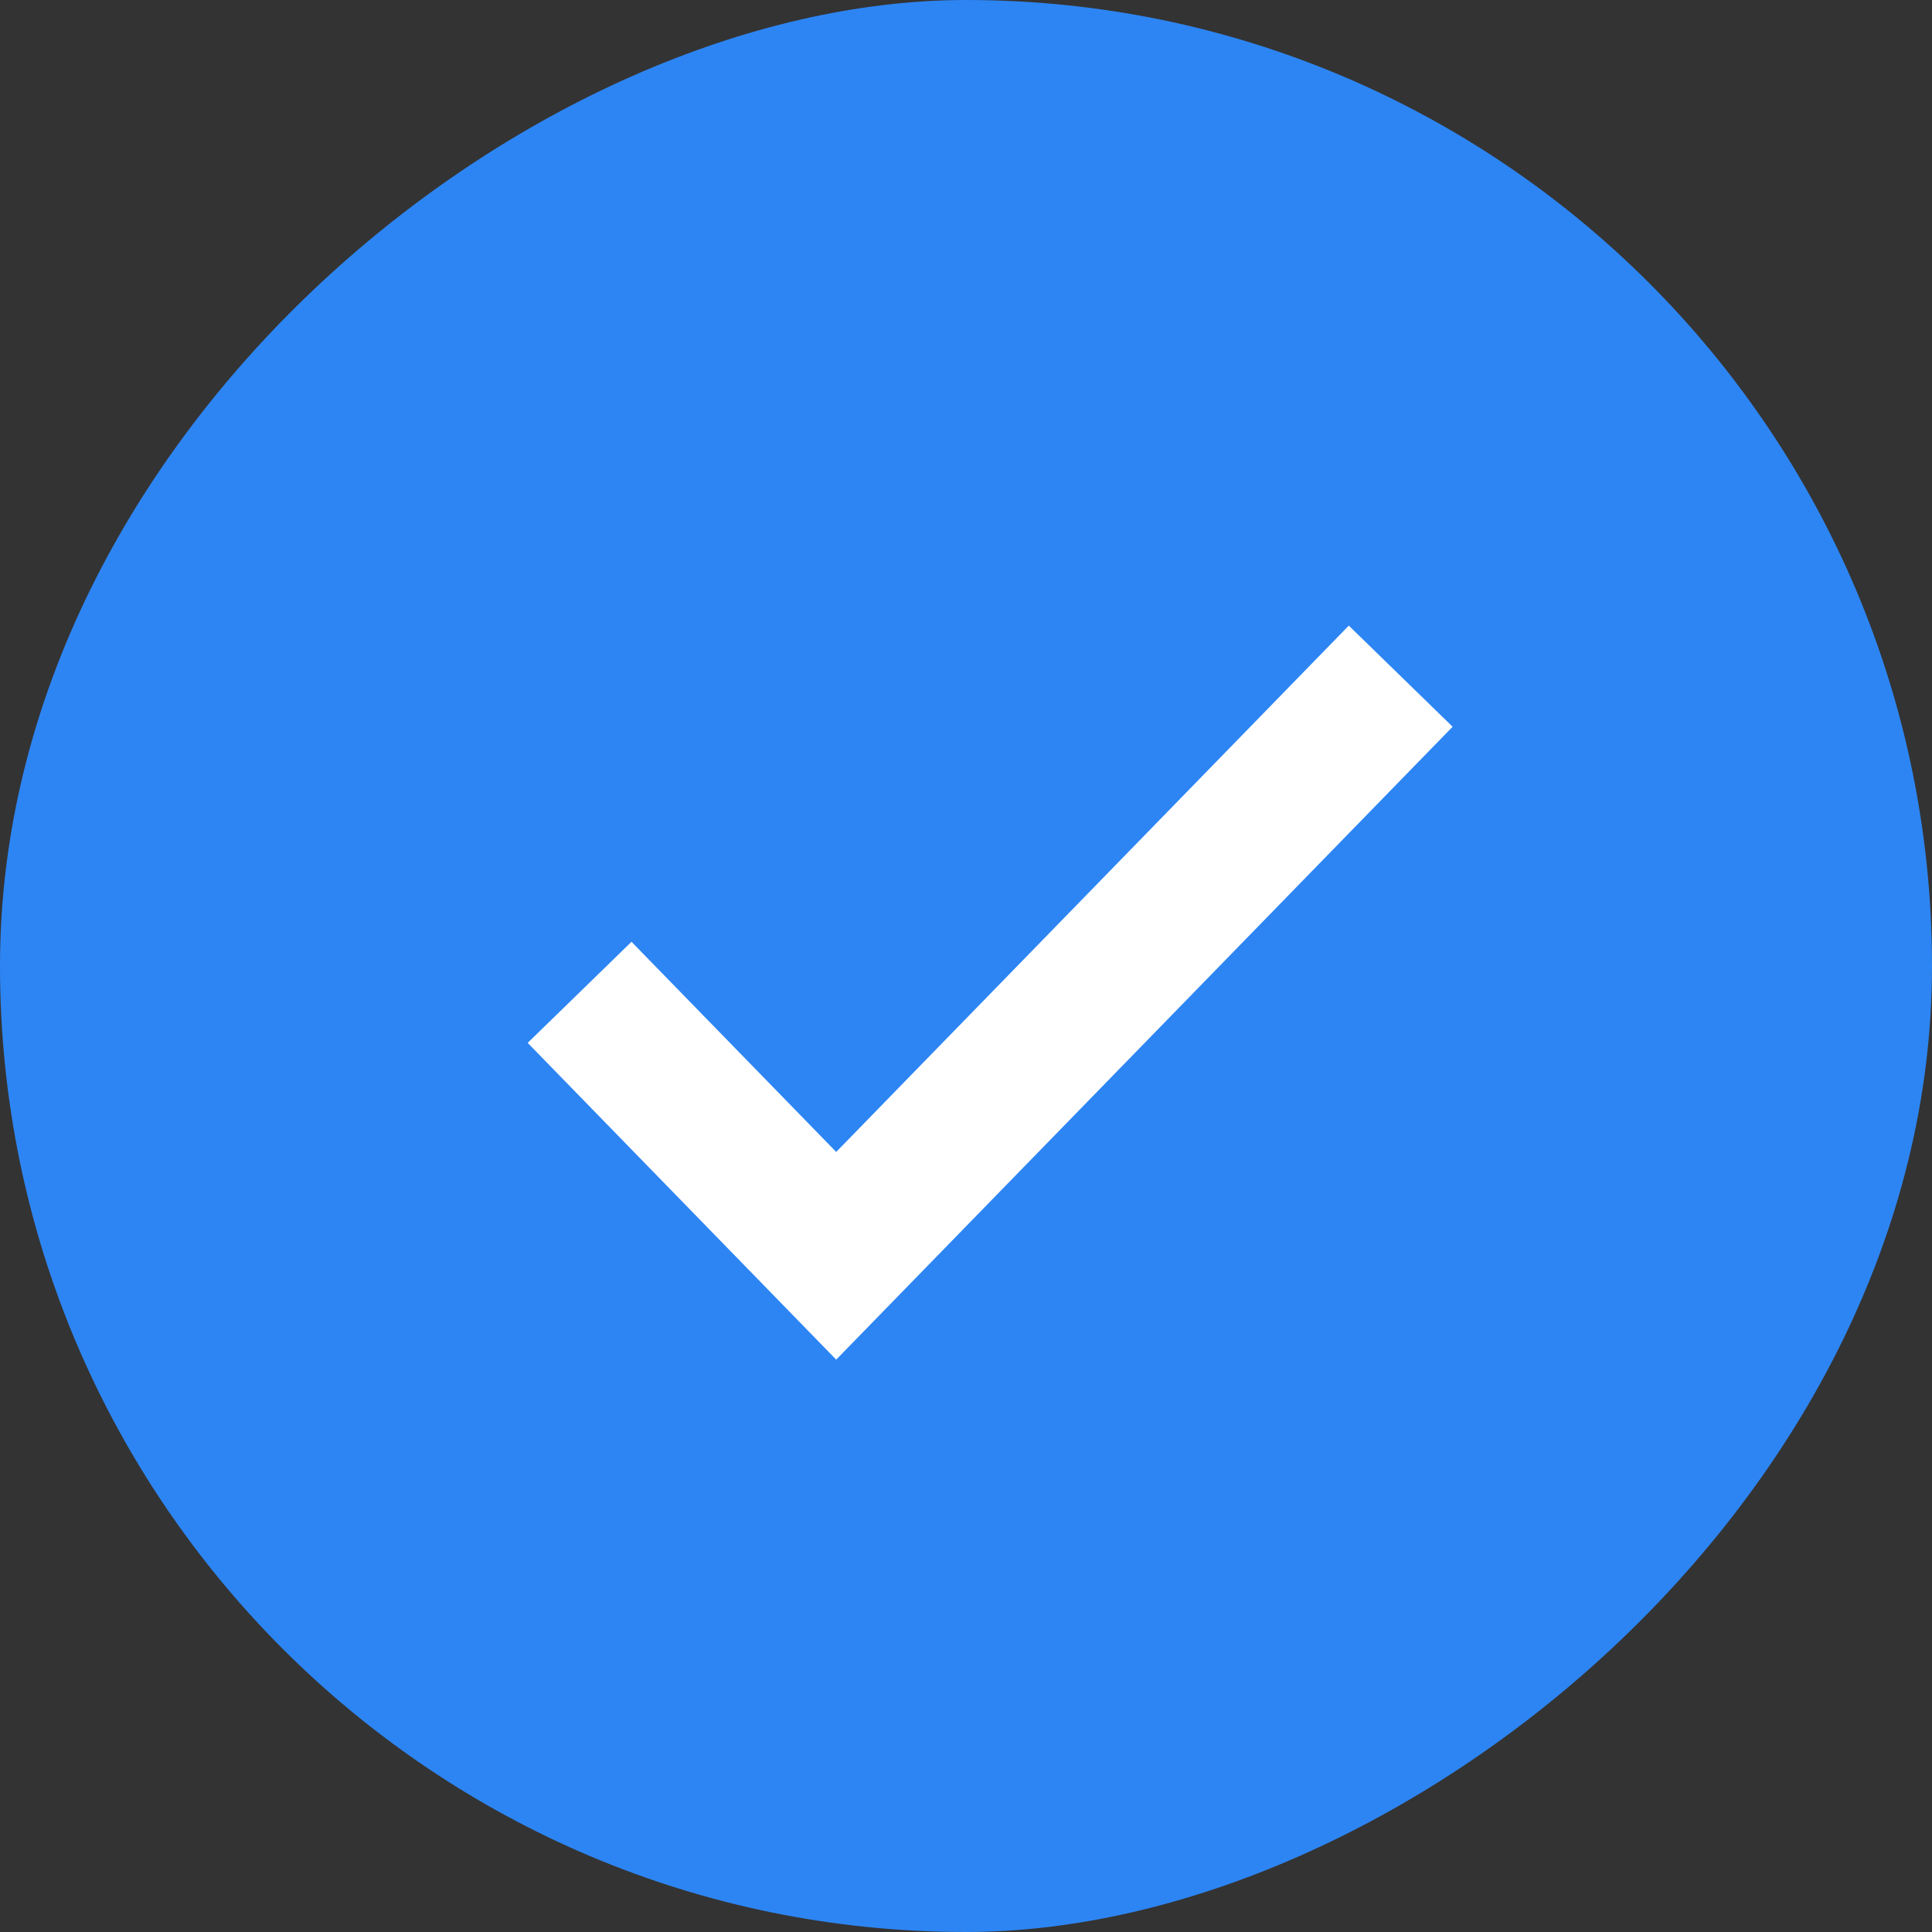 <svg width="120" height="120" viewBox="0 0 120 120" fill="none" xmlns="http://www.w3.org/2000/svg">
<rect x="0" y="0" width="120" height="120" fill="#333333" stroke="none"/>
<rect x="120" width="120" height="120" rx="60" transform="rotate(90 120 0)" fill="#2D85F3"/>
<path fill-rule="evenodd" clip-rule="evenodd" d="M51.938 71.549L39.224 58.496L32.776 64.775L51.938 84.449L90.224 45.139L83.776 38.859L51.938 71.549Z" fill="white"/>
</svg>
